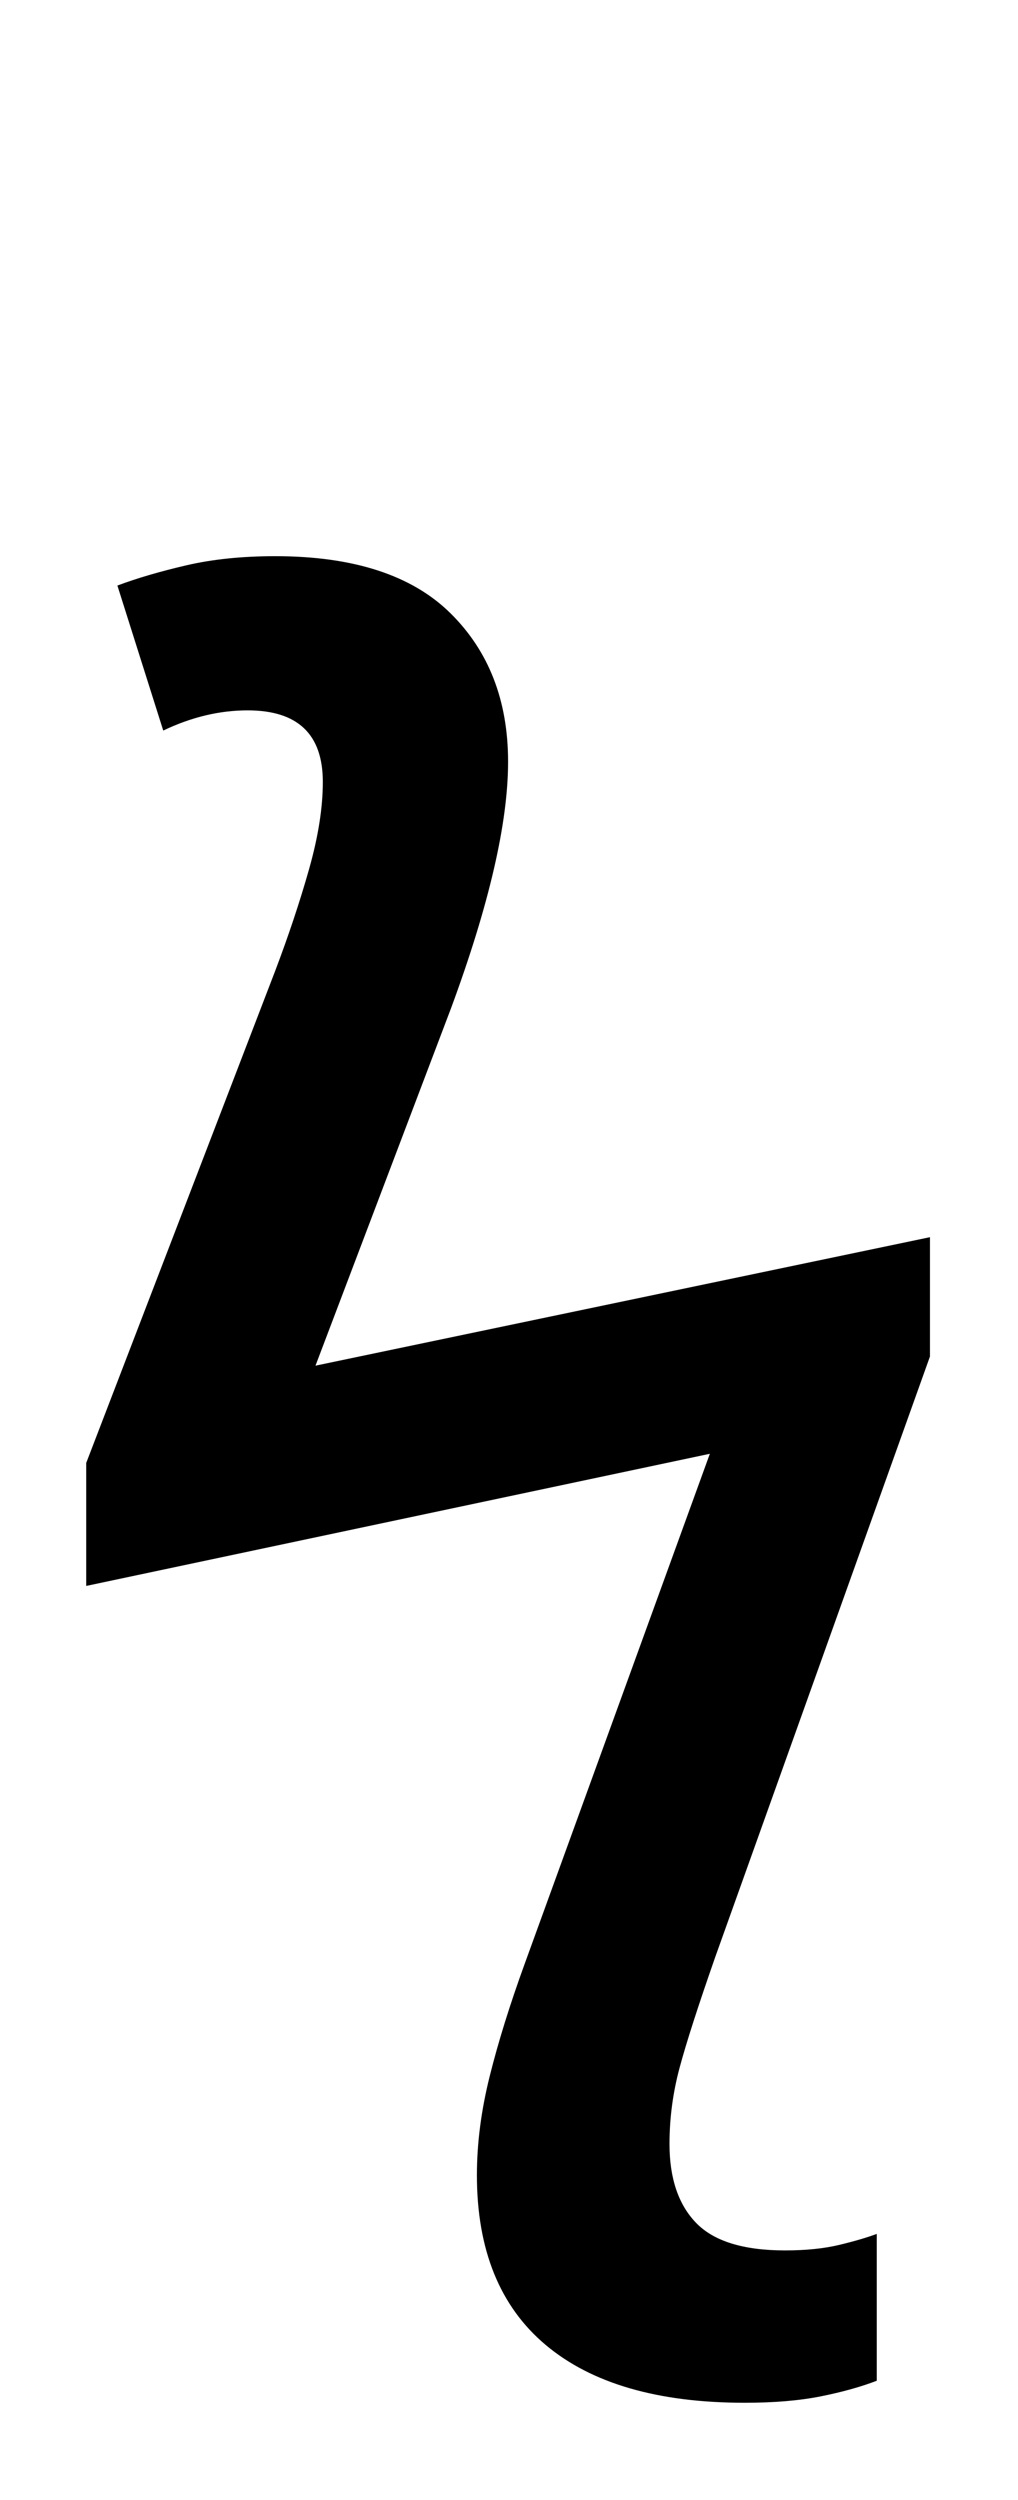 <?xml version="1.0" encoding="UTF-8" standalone="no"?>
<!DOCTYPE svg PUBLIC "-//W3C//DTD SVG 1.1//EN" "http://www.w3.org/Graphics/SVG/1.1/DTD/svg11.dtd">
 <svg xmlns="http://www.w3.org/2000/svg" xmlns:xlink="http://www.w3.org/1999/xlink" width="111" height="272.4"><path fill="black" d="M81.20 261.80L81.20 261.80Q67 261.80 59.50 255.50Q52 249.20 52 237L52 237Q52 231.80 53.40 226.20Q54.80 220.60 57.20 214L57.20 214L77.40 158.40L9.40 172.80L9.40 159.40L30 105.80Q32.20 100 33.70 94.70Q35.20 89.40 35.20 85.20L35.20 85.20Q35.20 77.40 27 77.40L27 77.40Q22.40 77.40 17.80 79.60L17.80 79.60L12.80 63.80Q16 62.60 20.30 61.60Q24.60 60.60 30 60.60L30 60.60Q42.80 60.60 49.10 66.80Q55.40 73 55.40 83L55.40 83Q55.40 93 49.20 109.80L49.20 109.80L34.40 148.80L101.40 134.80L101.40 147.80L78 213.20Q75.20 221.20 74.10 225.30Q73 229.40 73 233.60L73 233.60Q73 239.20 75.90 242.20Q78.80 245.20 85.60 245.20L85.60 245.20Q89 245.20 91.50 244.60Q94 244 95.60 243.40L95.60 243.40L95.60 259.40Q93 260.40 89.50 261.10Q86 261.80 81.20 261.80Z"/></svg>